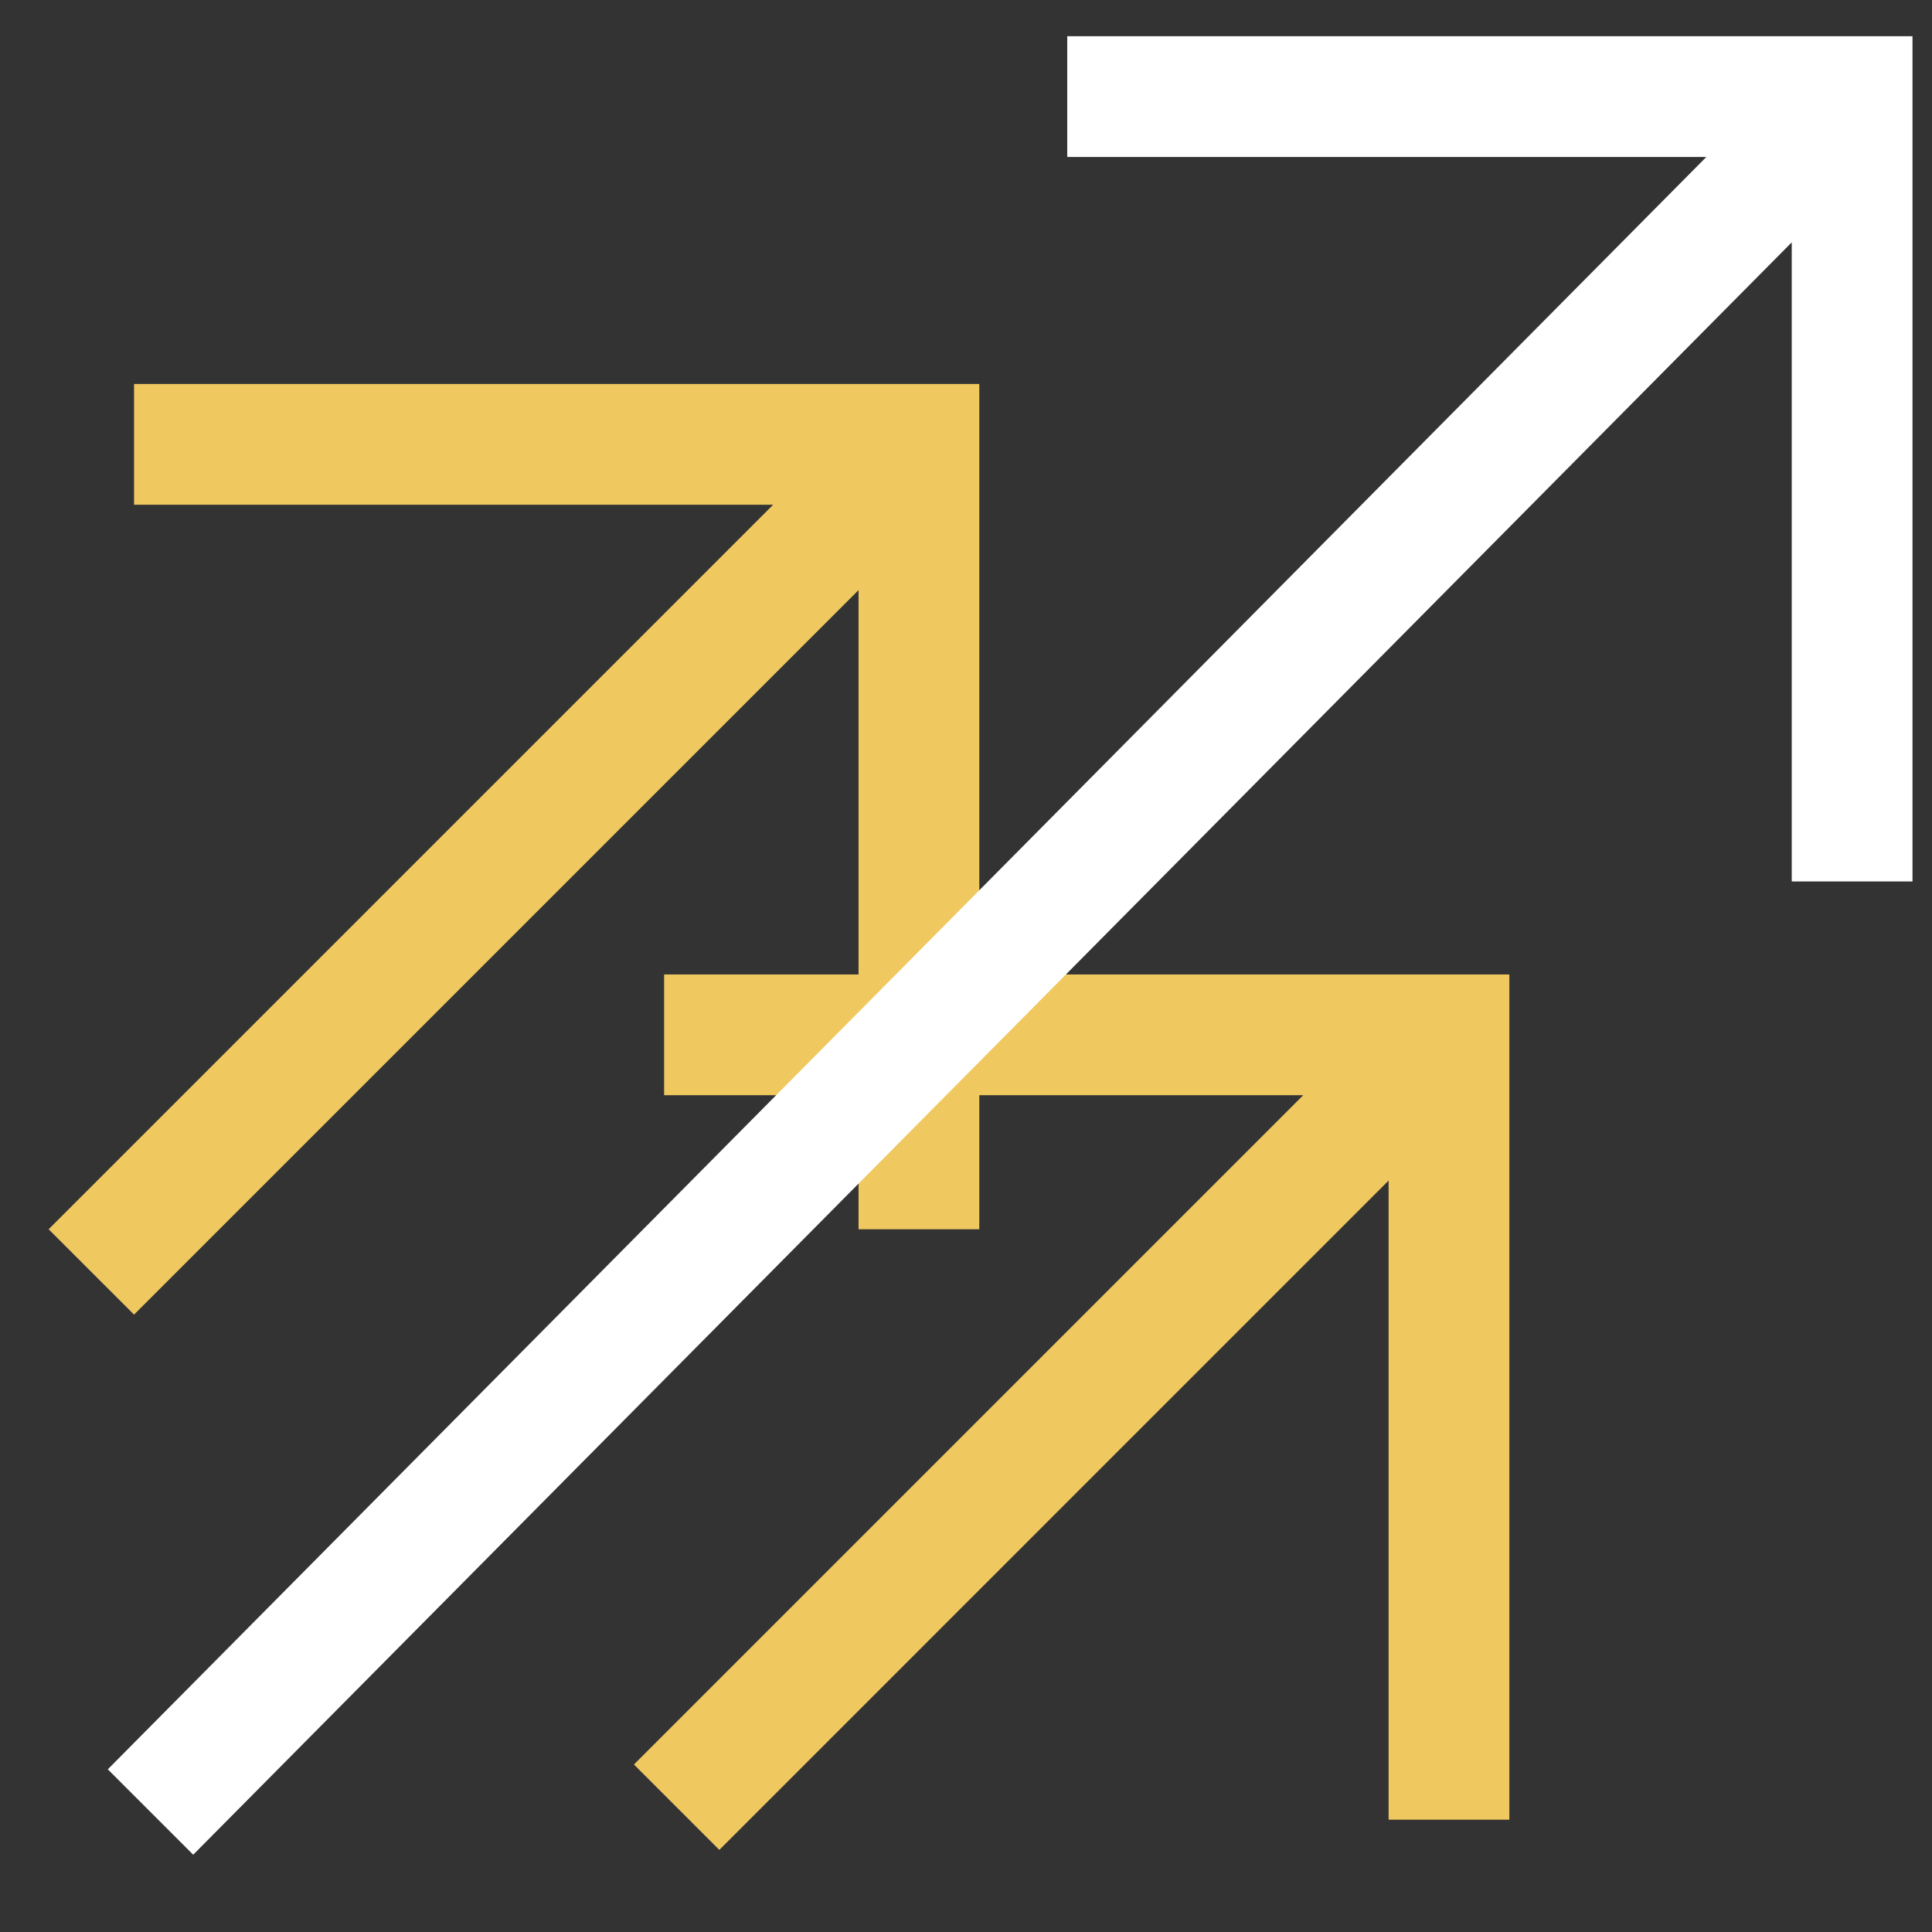 <?xml version="1.0" encoding="UTF-8"?> <svg xmlns="http://www.w3.org/2000/svg" width="50" height="50" viewBox="0 0 50 50" fill="none"><rect x="0" y="0" width="50" height="50" fill="#333333" stroke="none"/> <g clip-path="url(#clip0)"> <path fill-rule="evenodd" clip-rule="evenodd" d="M17.187 25.219L39.062 25.219L39.062 47.094L35.937 47.094L35.937 30.553L18.616 47.875L16.406 45.665L33.727 28.344L17.187 28.344L17.187 25.219Z" fill="#F0C860"></path> <path fill-rule="evenodd" clip-rule="evenodd" d="M3.469 9.938L25.344 9.938L25.344 31.813L22.219 31.813L22.219 15.272L3.469 34.022L1.259 31.813L20.009 13.063L3.469 13.063L3.469 9.938Z" fill="#F0C860"></path> <path fill-rule="evenodd" clip-rule="evenodd" d="M27.62 0.937L49.495 0.937L49.495 22.812H46.37V6.272L5 48L2.79 45.79L44.16 4.062L27.62 4.062L27.62 0.937Z" fill="white"></path> </g> <defs> <clipPath id="clip0"> <rect width="50" height="50" fill="white"></rect> </clipPath> </defs> </svg> 